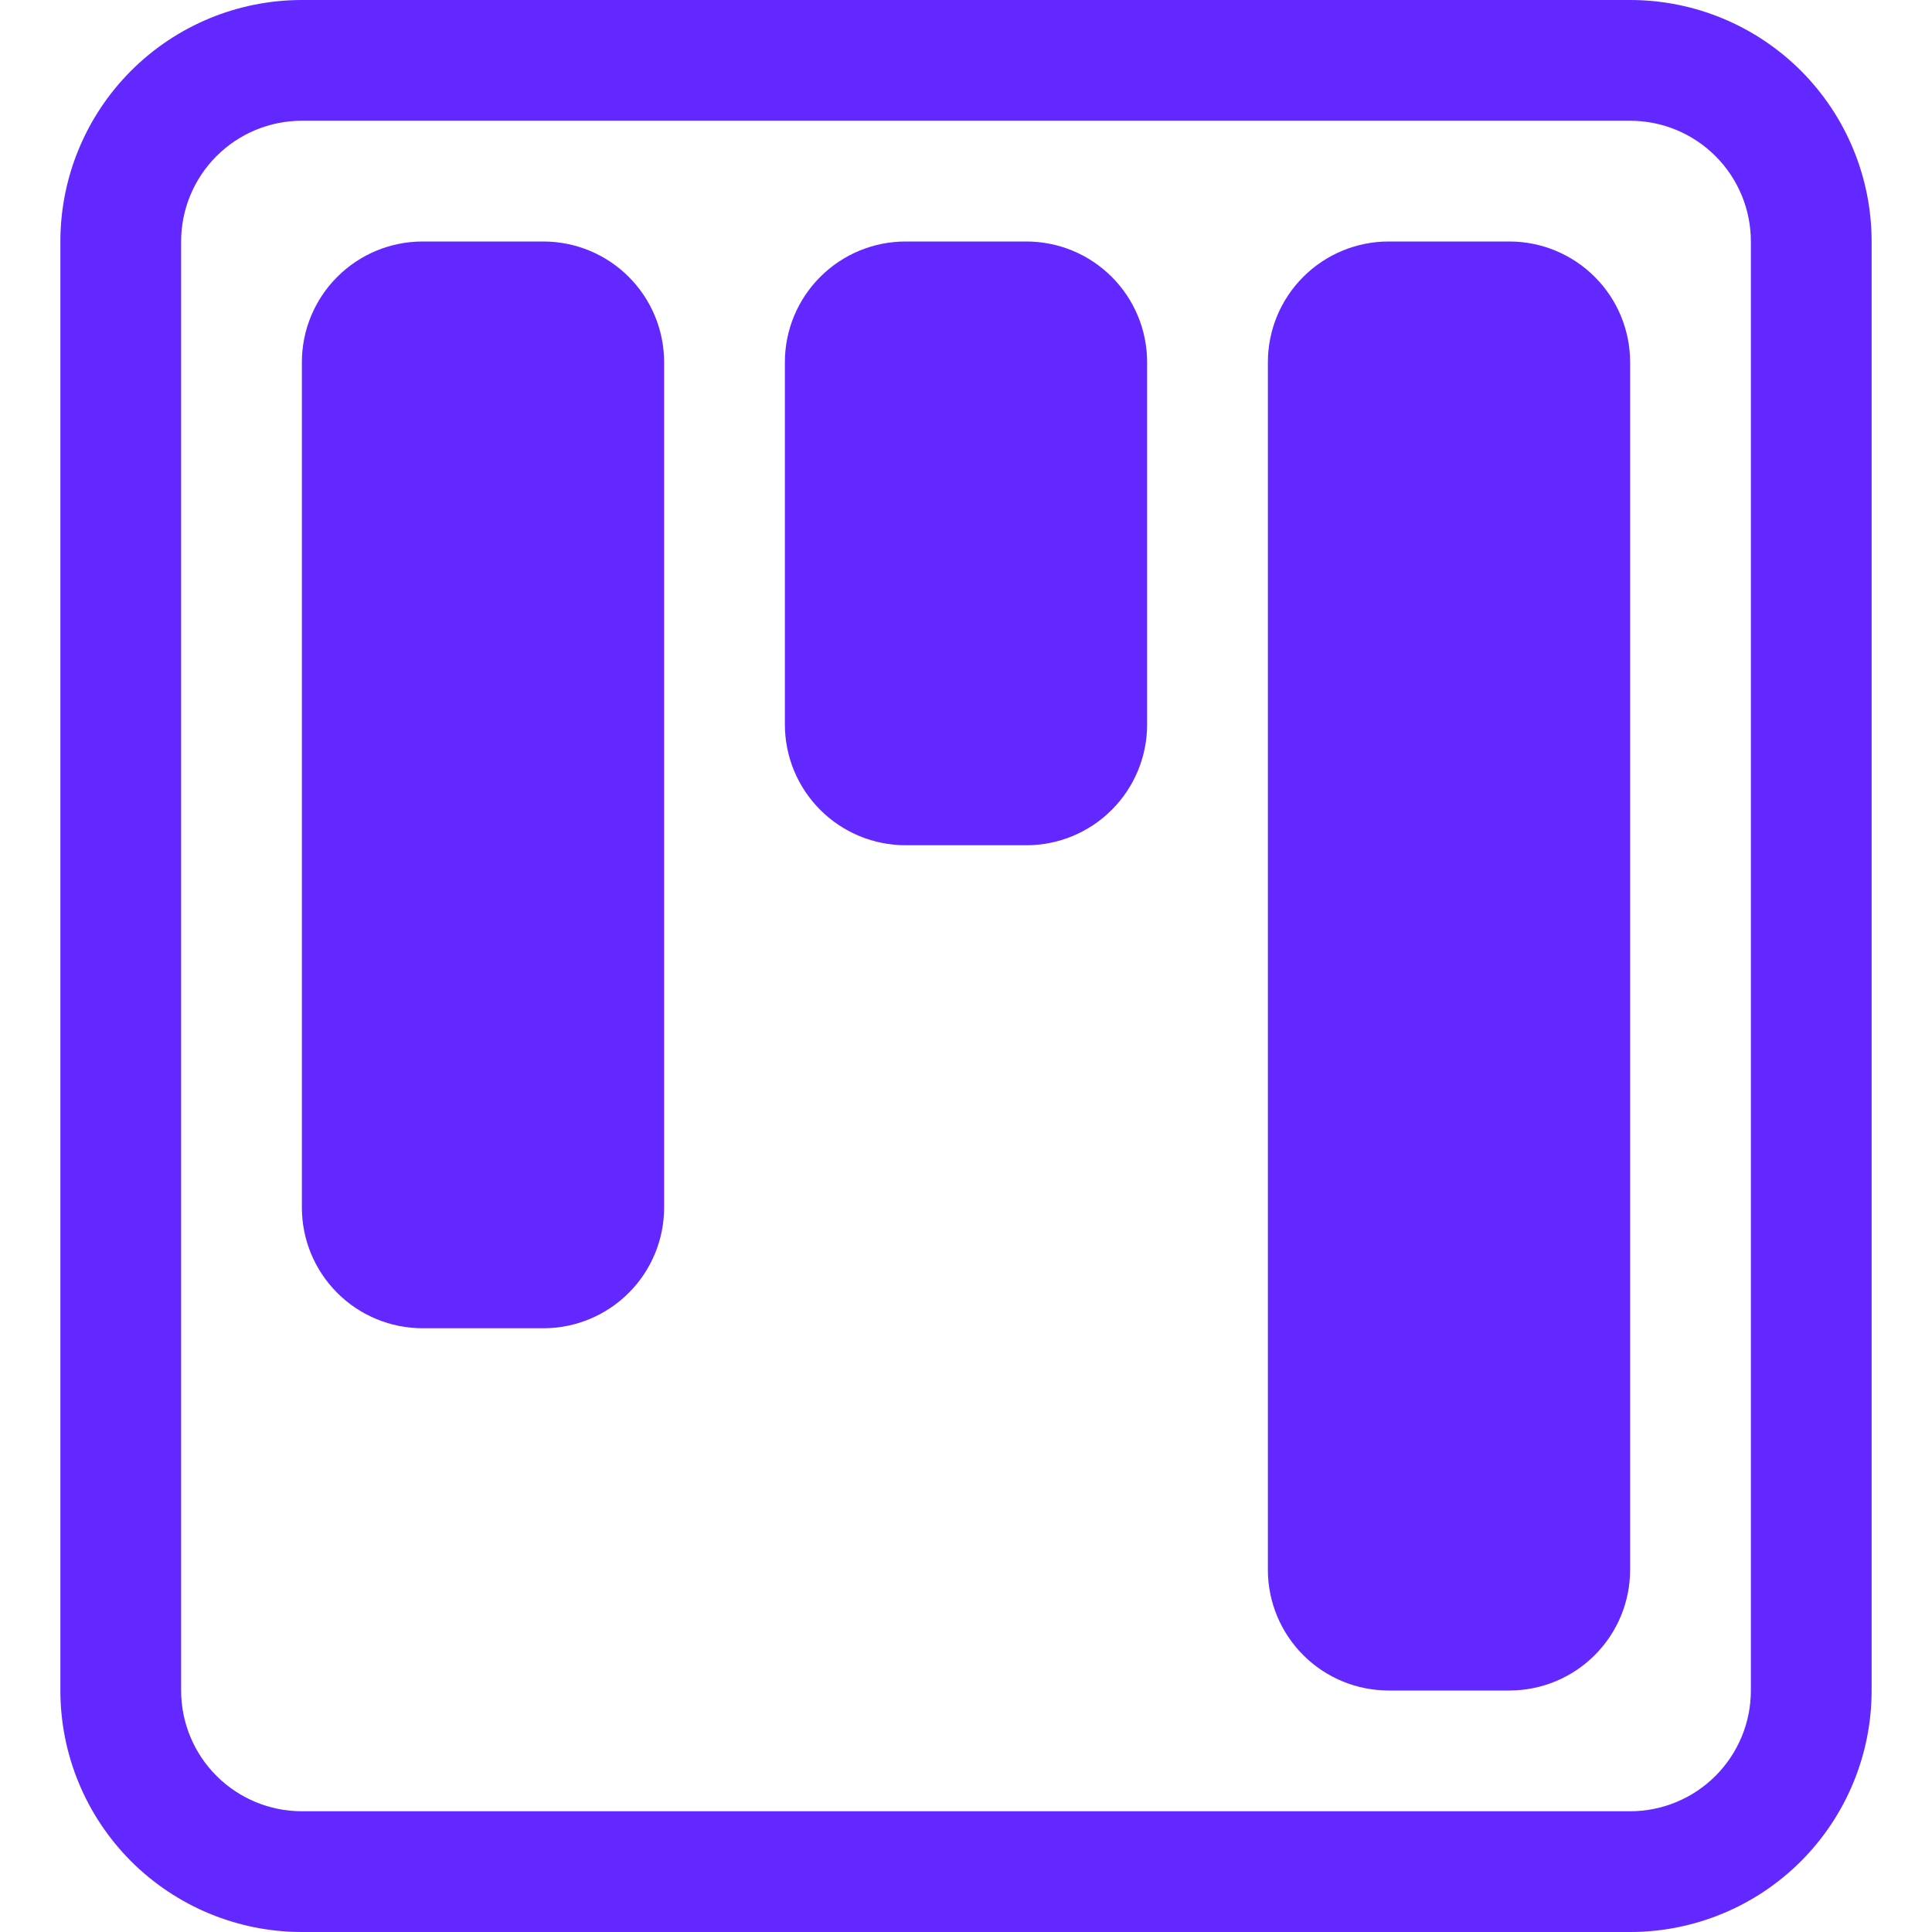 <svg width="48" height="48" viewBox="0 0 48 48" fill="none" xmlns="http://www.w3.org/2000/svg">
<g clip-path="url(#clip0_2609_17207)">
<path d="M40.5 3C41.296 3 42.059 3.316 42.621 3.879C43.184 4.441 43.5 5.204 43.5 6V42C43.5 42.796 43.184 43.559 42.621 44.121C42.059 44.684 41.296 45 40.5 45H7.5C6.704 45 5.941 44.684 5.379 44.121C4.816 43.559 4.5 42.796 4.5 42V6C4.5 5.204 4.816 4.441 5.379 3.879C5.941 3.316 6.704 3 7.5 3H40.5ZM7.5 0C5.909 0 4.383 0.632 3.257 1.757C2.132 2.883 1.5 4.409 1.5 6V42C1.5 43.591 2.132 45.117 3.257 46.243C4.383 47.368 5.909 48 7.5 48H40.5C42.091 48 43.617 47.368 44.743 46.243C45.868 45.117 46.5 43.591 46.5 42V6C46.5 4.409 45.868 2.883 44.743 1.757C43.617 0.632 42.091 0 40.5 0L7.5 0Z" fill="#6228FF"/>
<path d="M19.5 9C19.5 8.204 19.816 7.441 20.379 6.879C20.941 6.316 21.704 6 22.5 6H25.5C26.296 6 27.059 6.316 27.621 6.879C28.184 7.441 28.5 8.204 28.5 9V18C28.5 18.796 28.184 19.559 27.621 20.121C27.059 20.684 26.296 21 25.5 21H22.5C21.704 21 20.941 20.684 20.379 20.121C19.816 19.559 19.5 18.796 19.5 18V9ZM7.5 9C7.5 8.204 7.816 7.441 8.379 6.879C8.941 6.316 9.704 6 10.5 6H13.5C14.296 6 15.059 6.316 15.621 6.879C16.184 7.441 16.5 8.204 16.5 9V30C16.5 30.796 16.184 31.559 15.621 32.121C15.059 32.684 14.296 33 13.5 33H10.5C9.704 33 8.941 32.684 8.379 32.121C7.816 31.559 7.5 30.796 7.5 30V9ZM31.5 9C31.5 8.204 31.816 7.441 32.379 6.879C32.941 6.316 33.704 6 34.5 6H37.5C38.296 6 39.059 6.316 39.621 6.879C40.184 7.441 40.5 8.204 40.5 9V39C40.5 39.796 40.184 40.559 39.621 41.121C39.059 41.684 38.296 42 37.5 42H34.5C33.704 42 32.941 41.684 32.379 41.121C31.816 40.559 31.5 39.796 31.5 39V9Z" fill="#6228FF"/>
</g>
<defs>
<clipPath id="clip0_2609_17207">
<rect width="48" height="48" fill="white"/>
</clipPath>
</defs>
</svg>
